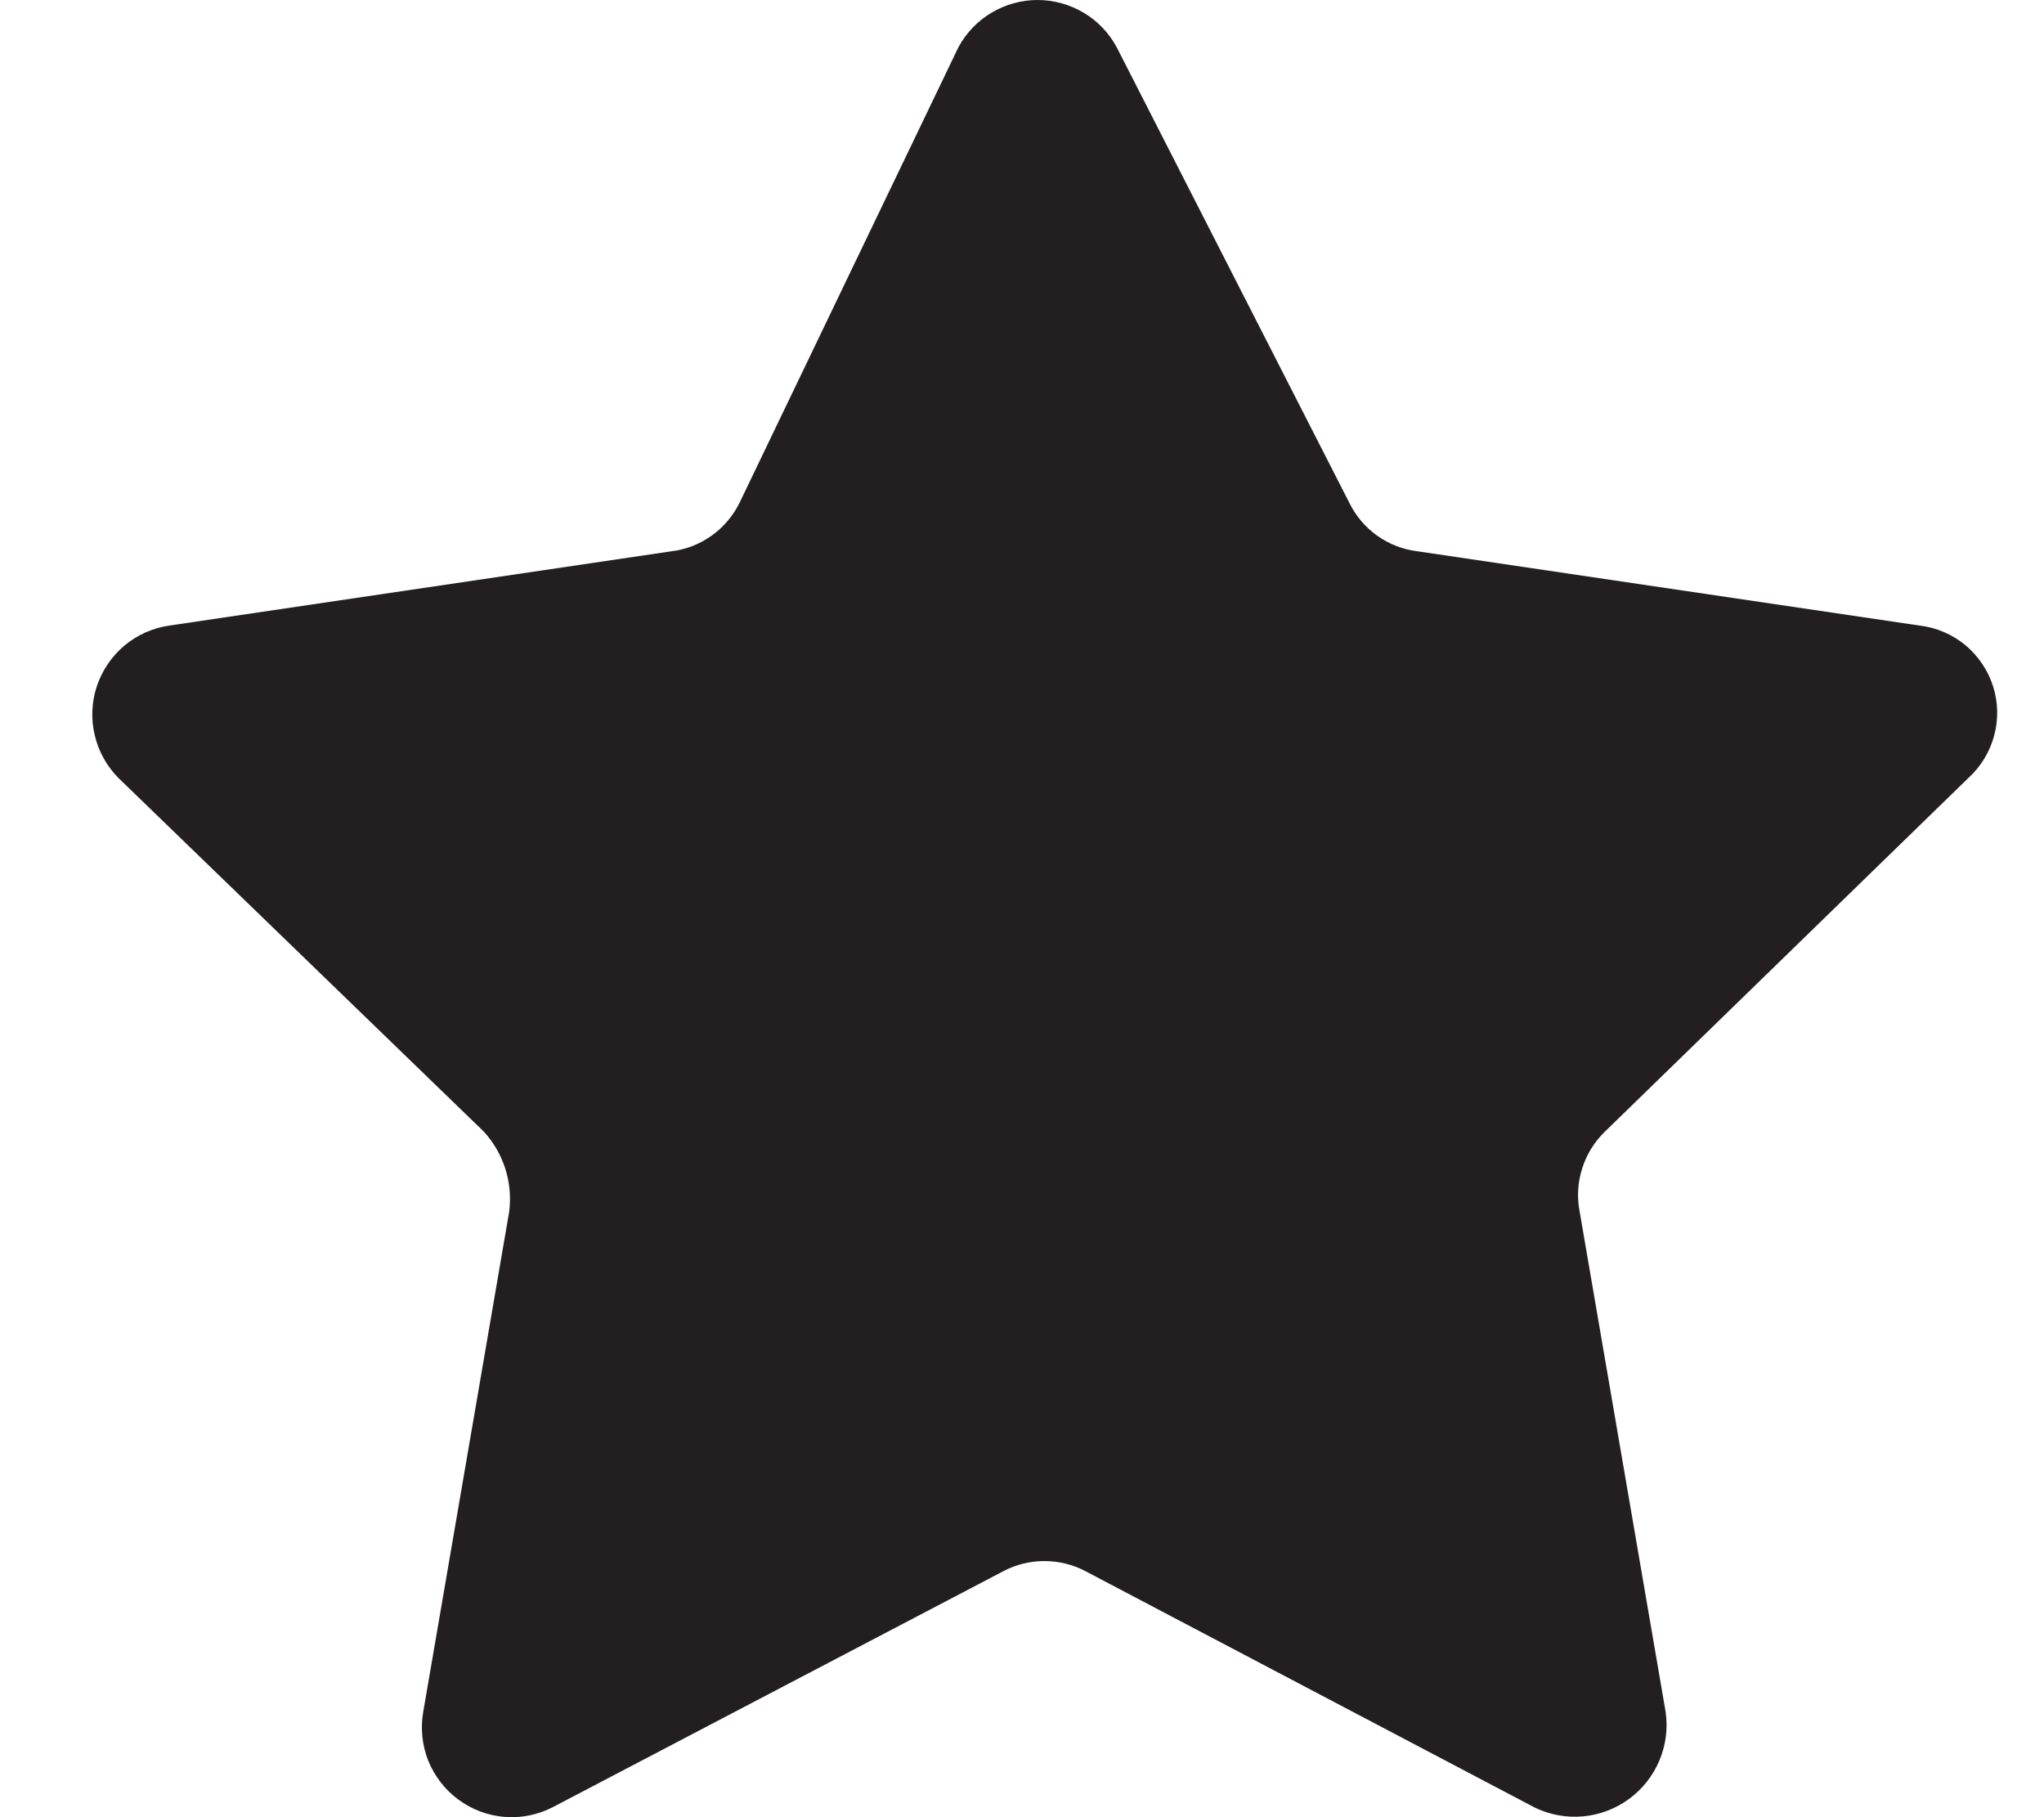 <svg width="18" height="16" viewBox="0 0 18 16" fill="none" xmlns="http://www.w3.org/2000/svg">
<path d="M9.834 0.416L11.881 4.424C11.937 4.54 12.022 4.641 12.127 4.716C12.232 4.791 12.355 4.839 12.483 4.854L16.904 5.508C17.052 5.525 17.191 5.585 17.306 5.679C17.42 5.774 17.505 5.899 17.551 6.041C17.596 6.182 17.6 6.334 17.561 6.477C17.523 6.62 17.444 6.75 17.334 6.85L14.134 9.963C14.041 10.053 13.972 10.164 13.933 10.288C13.894 10.411 13.886 10.542 13.911 10.669L14.668 15.073C14.689 15.218 14.67 15.366 14.613 15.501C14.556 15.636 14.463 15.754 14.345 15.84C14.226 15.927 14.086 15.98 13.94 15.993C13.794 16.006 13.647 15.979 13.515 15.915L9.559 13.834C9.447 13.775 9.323 13.745 9.197 13.745C9.071 13.745 8.947 13.775 8.836 13.834L4.862 15.915C4.731 15.981 4.585 16.01 4.438 15.997C4.292 15.985 4.153 15.931 4.035 15.844C3.917 15.757 3.826 15.638 3.771 15.502C3.717 15.366 3.702 15.217 3.727 15.073L4.484 10.669C4.5 10.542 4.489 10.413 4.45 10.291C4.411 10.169 4.347 10.058 4.26 9.963L1.043 6.85C0.94 6.746 0.867 6.615 0.834 6.472C0.8 6.33 0.807 6.18 0.853 6.041C0.9 5.902 0.984 5.778 1.096 5.684C1.209 5.59 1.345 5.529 1.491 5.508L5.912 4.854C6.04 4.839 6.162 4.791 6.267 4.716C6.373 4.641 6.457 4.54 6.514 4.424L8.44 0.416C8.508 0.29 8.609 0.185 8.731 0.112C8.854 0.039 8.994 0 9.137 0C9.28 0 9.42 0.039 9.543 0.112C9.666 0.185 9.766 0.29 9.834 0.416Z" fill="#231F20"/>
</svg>
